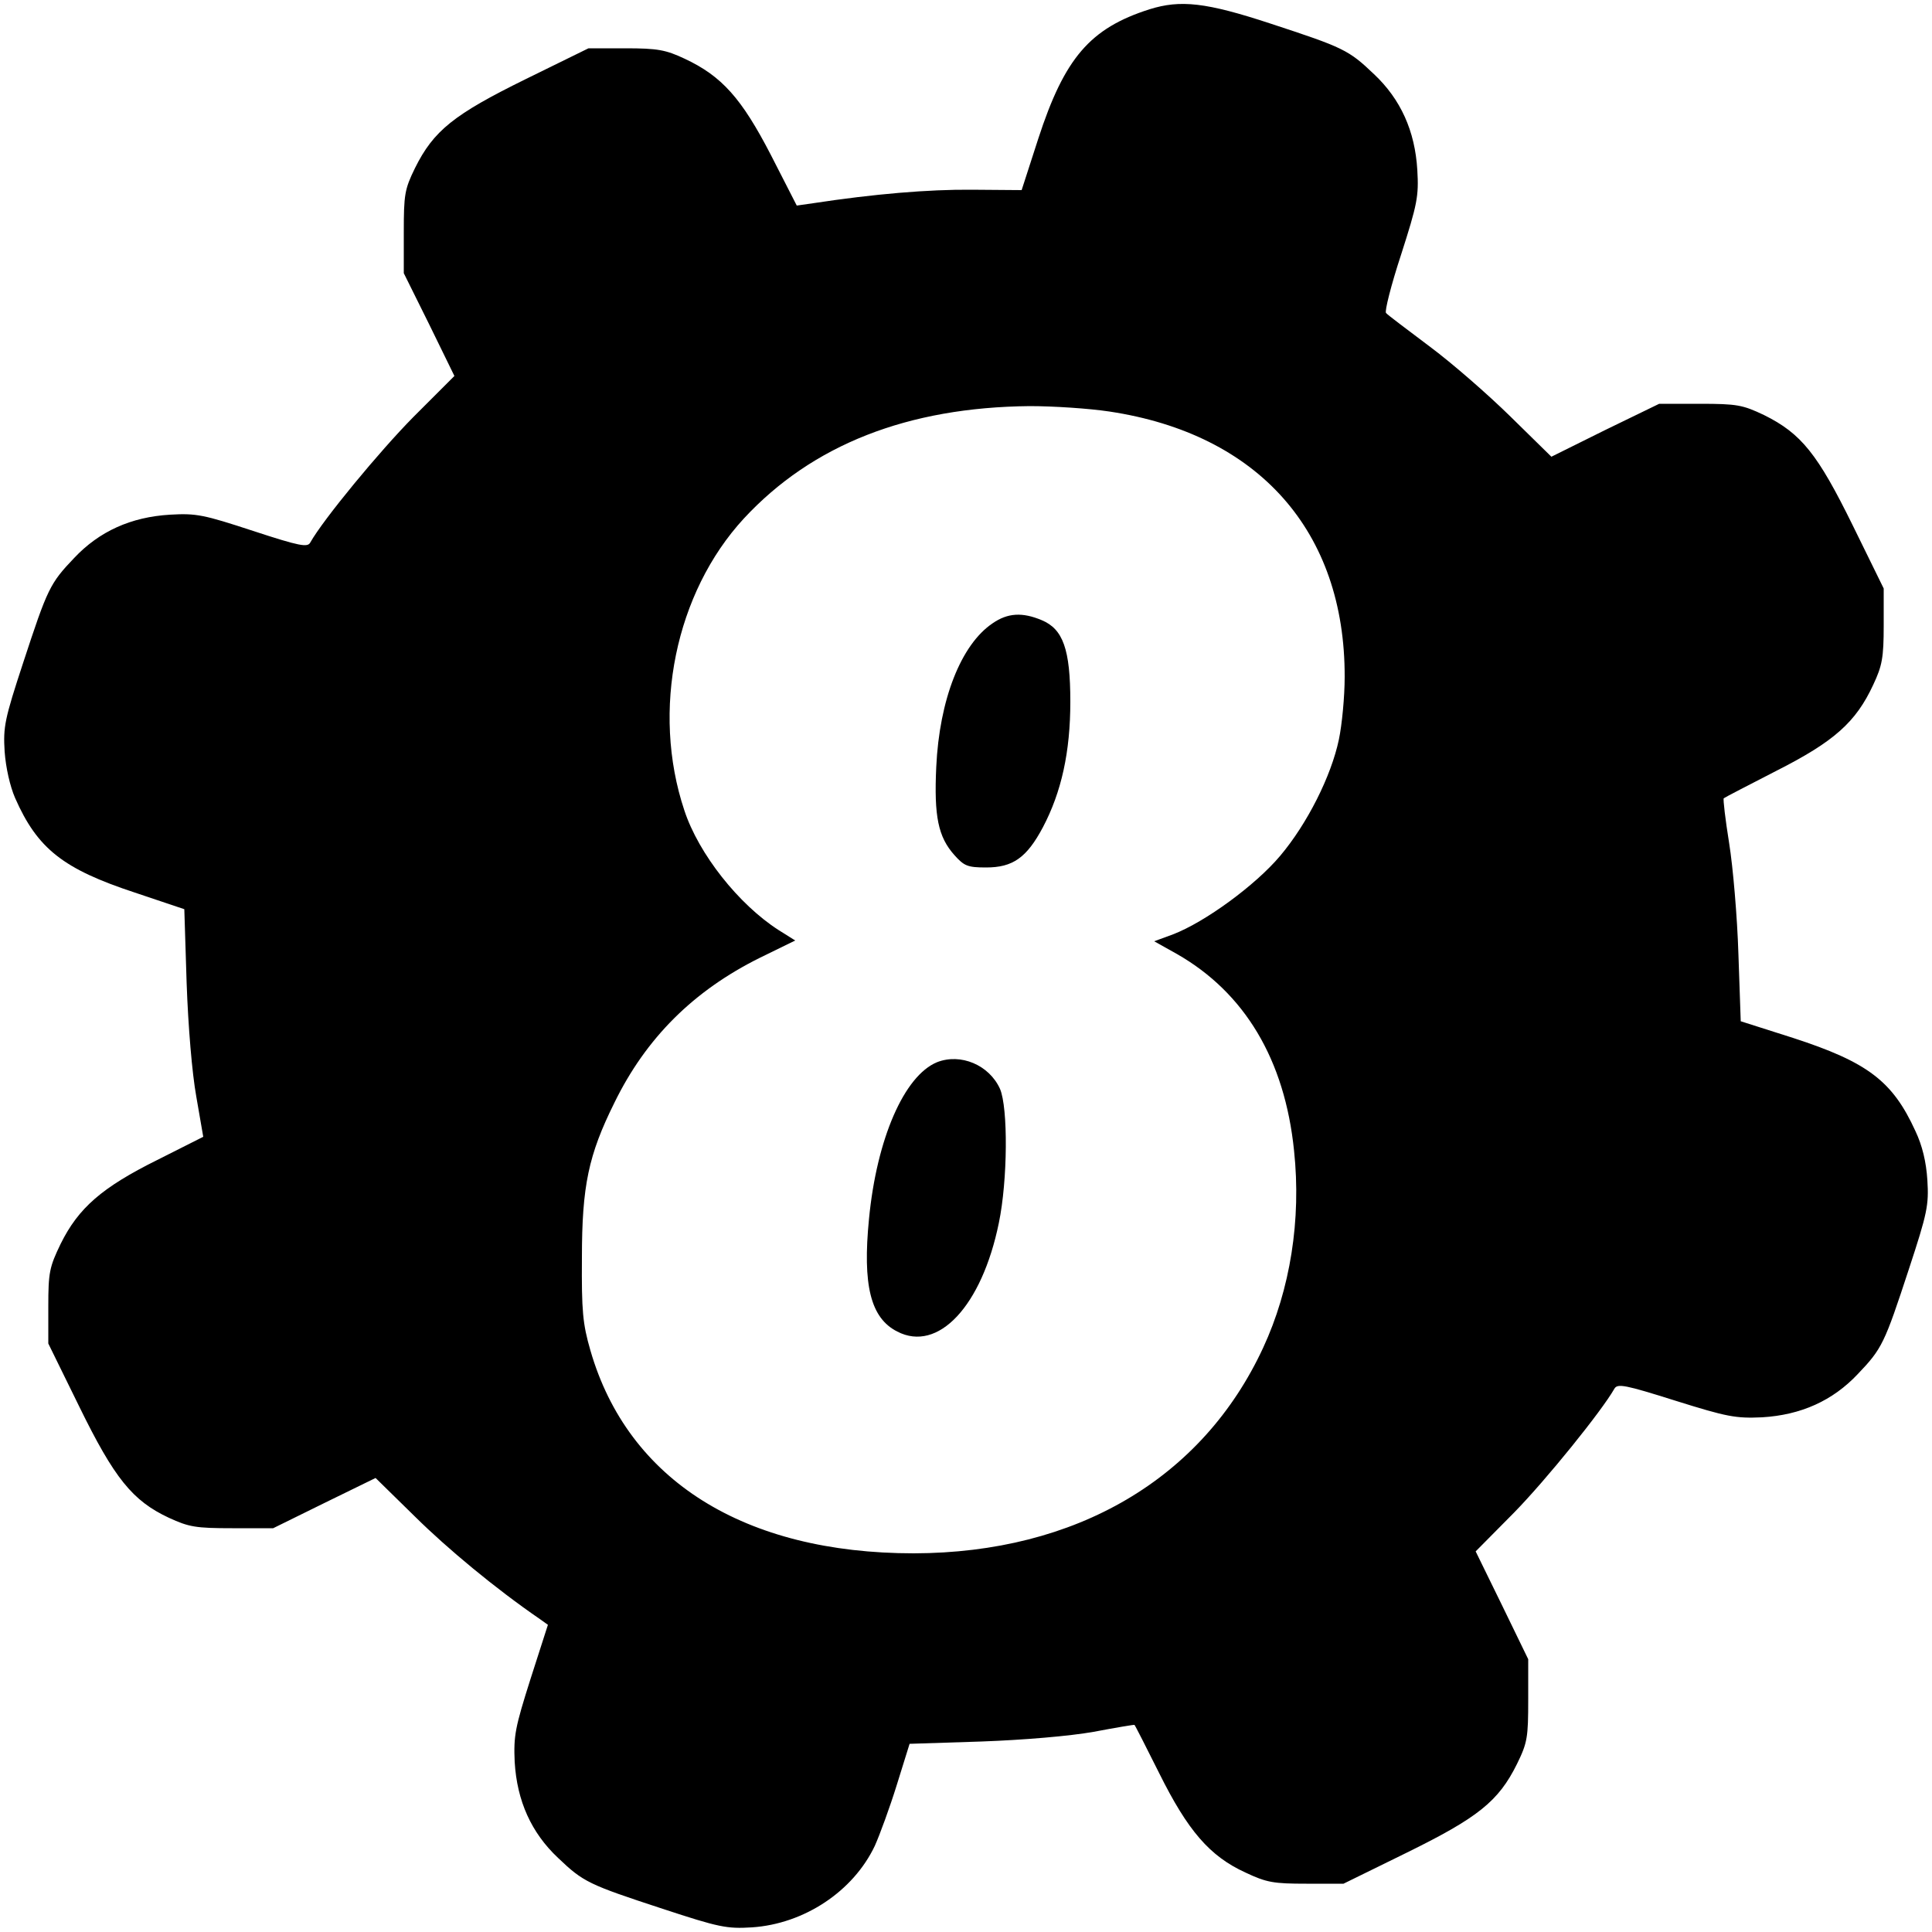 <?xml version="1.0" standalone="no"?>
<!DOCTYPE svg PUBLIC "-//W3C//DTD SVG 20010904//EN"
 "http://www.w3.org/TR/2001/REC-SVG-20010904/DTD/svg10.dtd">
<svg version="1.0" xmlns="http://www.w3.org/2000/svg"
 width="500pt" height="500pt" viewBox="0 0 500 500"
 preserveAspectRatio="xMidYMid meet">
<g transform="translate(0,500) scale(0.1,-0.1)"
fill="#000000" stroke="none">
<path d="M2975 4976 c-154 -49 -220 -126 -288 -335 l-43 -133 -129 1 c-112 1
-254 -11 -411 -35 l-42 -6 -67 131 c-76 147 -127 204 -223 249 -49 23 -70 27
-153 27 l-96 0 -163 -80 c-185 -91 -238 -133 -286 -230 -27 -55 -29 -69 -29
-166 l0 -106 66 -133 65 -133 -106 -106 c-88 -89 -234 -266 -267 -325 -7 -13
-26 -10 -148 30 -128 42 -147 46 -215 42 -101 -6 -183 -43 -248 -112 -63 -66
-69 -79 -132 -271 -48 -146 -52 -166 -48 -230 3 -42 14 -90 27 -120 58 -132
125 -184 310 -245 l128 -43 6 -191 c4 -113 14 -233 25 -294 l18 -104 -119 -60
c-143 -71 -204 -124 -250 -217 -29 -60 -32 -74 -32 -162 l0 -96 80 -163 c91
-186 138 -244 232 -288 52 -24 70 -27 164 -27 l106 0 132 65 133 65 102 -100
c84 -83 208 -186 323 -265 l21 -15 -45 -140 c-40 -126 -44 -147 -41 -215 6
-101 43 -183 112 -248 66 -63 79 -69 271 -132 146 -48 166 -52 231 -48 135 9
262 93 318 211 13 29 39 100 57 158 l33 106 186 6 c110 4 228 14 290 25 58 11
106 19 106 18 1 0 30 -57 64 -125 74 -149 131 -215 223 -257 55 -26 73 -29
158 -29 l96 0 163 80 c185 91 238 133 286 230 27 55 29 69 29 166 l0 105 -68
140 -68 139 100 101 c83 85 226 262 259 320 8 14 28 10 158 -31 134 -42 156
-46 224 -43 101 6 183 43 248 112 63 66 69 79 132 271 48 146 52 166 48 231
-3 47 -13 89 -31 127 -59 129 -123 178 -317 241 l-135 43 -6 174 c-3 96 -14
225 -24 287 -10 62 -16 114 -14 116 2 2 64 34 136 71 150 76 206 126 251 223
23 49 27 70 27 153 l0 96 -80 163 c-91 185 -133 238 -230 286 -55 26 -69 29
-166 29 l-105 0 -140 -68 -139 -69 -106 104 c-58 57 -152 139 -210 182 -57 43
-108 81 -112 86 -4 4 13 72 39 151 42 131 46 151 42 219 -6 101 -43 183 -112
248 -66 63 -79 69 -268 131 -167 55 -233 62 -313 37z m-104 -1041 c386 -58
610 -310 609 -687 0 -51 -7 -124 -15 -162 -20 -95 -82 -218 -152 -301 -64 -76
-194 -171 -277 -203 l-49 -18 59 -33 c175 -100 279 -273 303 -509 19 -179 -10
-359 -80 -510 -157 -339 -484 -531 -904 -532 -439 0 -740 189 -837 525 -20 69
-23 102 -22 240 0 186 17 266 84 401 82 168 205 290 376 375 l92 45 -43 27
c-103 66 -207 197 -244 310 -86 258 -23 563 154 755 177 191 424 288 740 291
61 0 153 -6 206 -14z"/>
<path d="M2569 3387 c-82 -55 -138 -198 -146 -372 -6 -128 5 -181 47 -228 25
-28 34 -32 82 -32 69 0 105 25 147 104 48 91 71 195 71 325 0 136 -19 188 -74
211 -50 21 -88 19 -127 -8z"/>
<path d="M2425 2251 c-85 -35 -156 -198 -176 -405 -17 -172 4 -257 73 -292
106 -55 219 66 263 281 23 111 24 298 3 347 -28 62 -102 93 -163 69z"/>
</g>
</svg>
